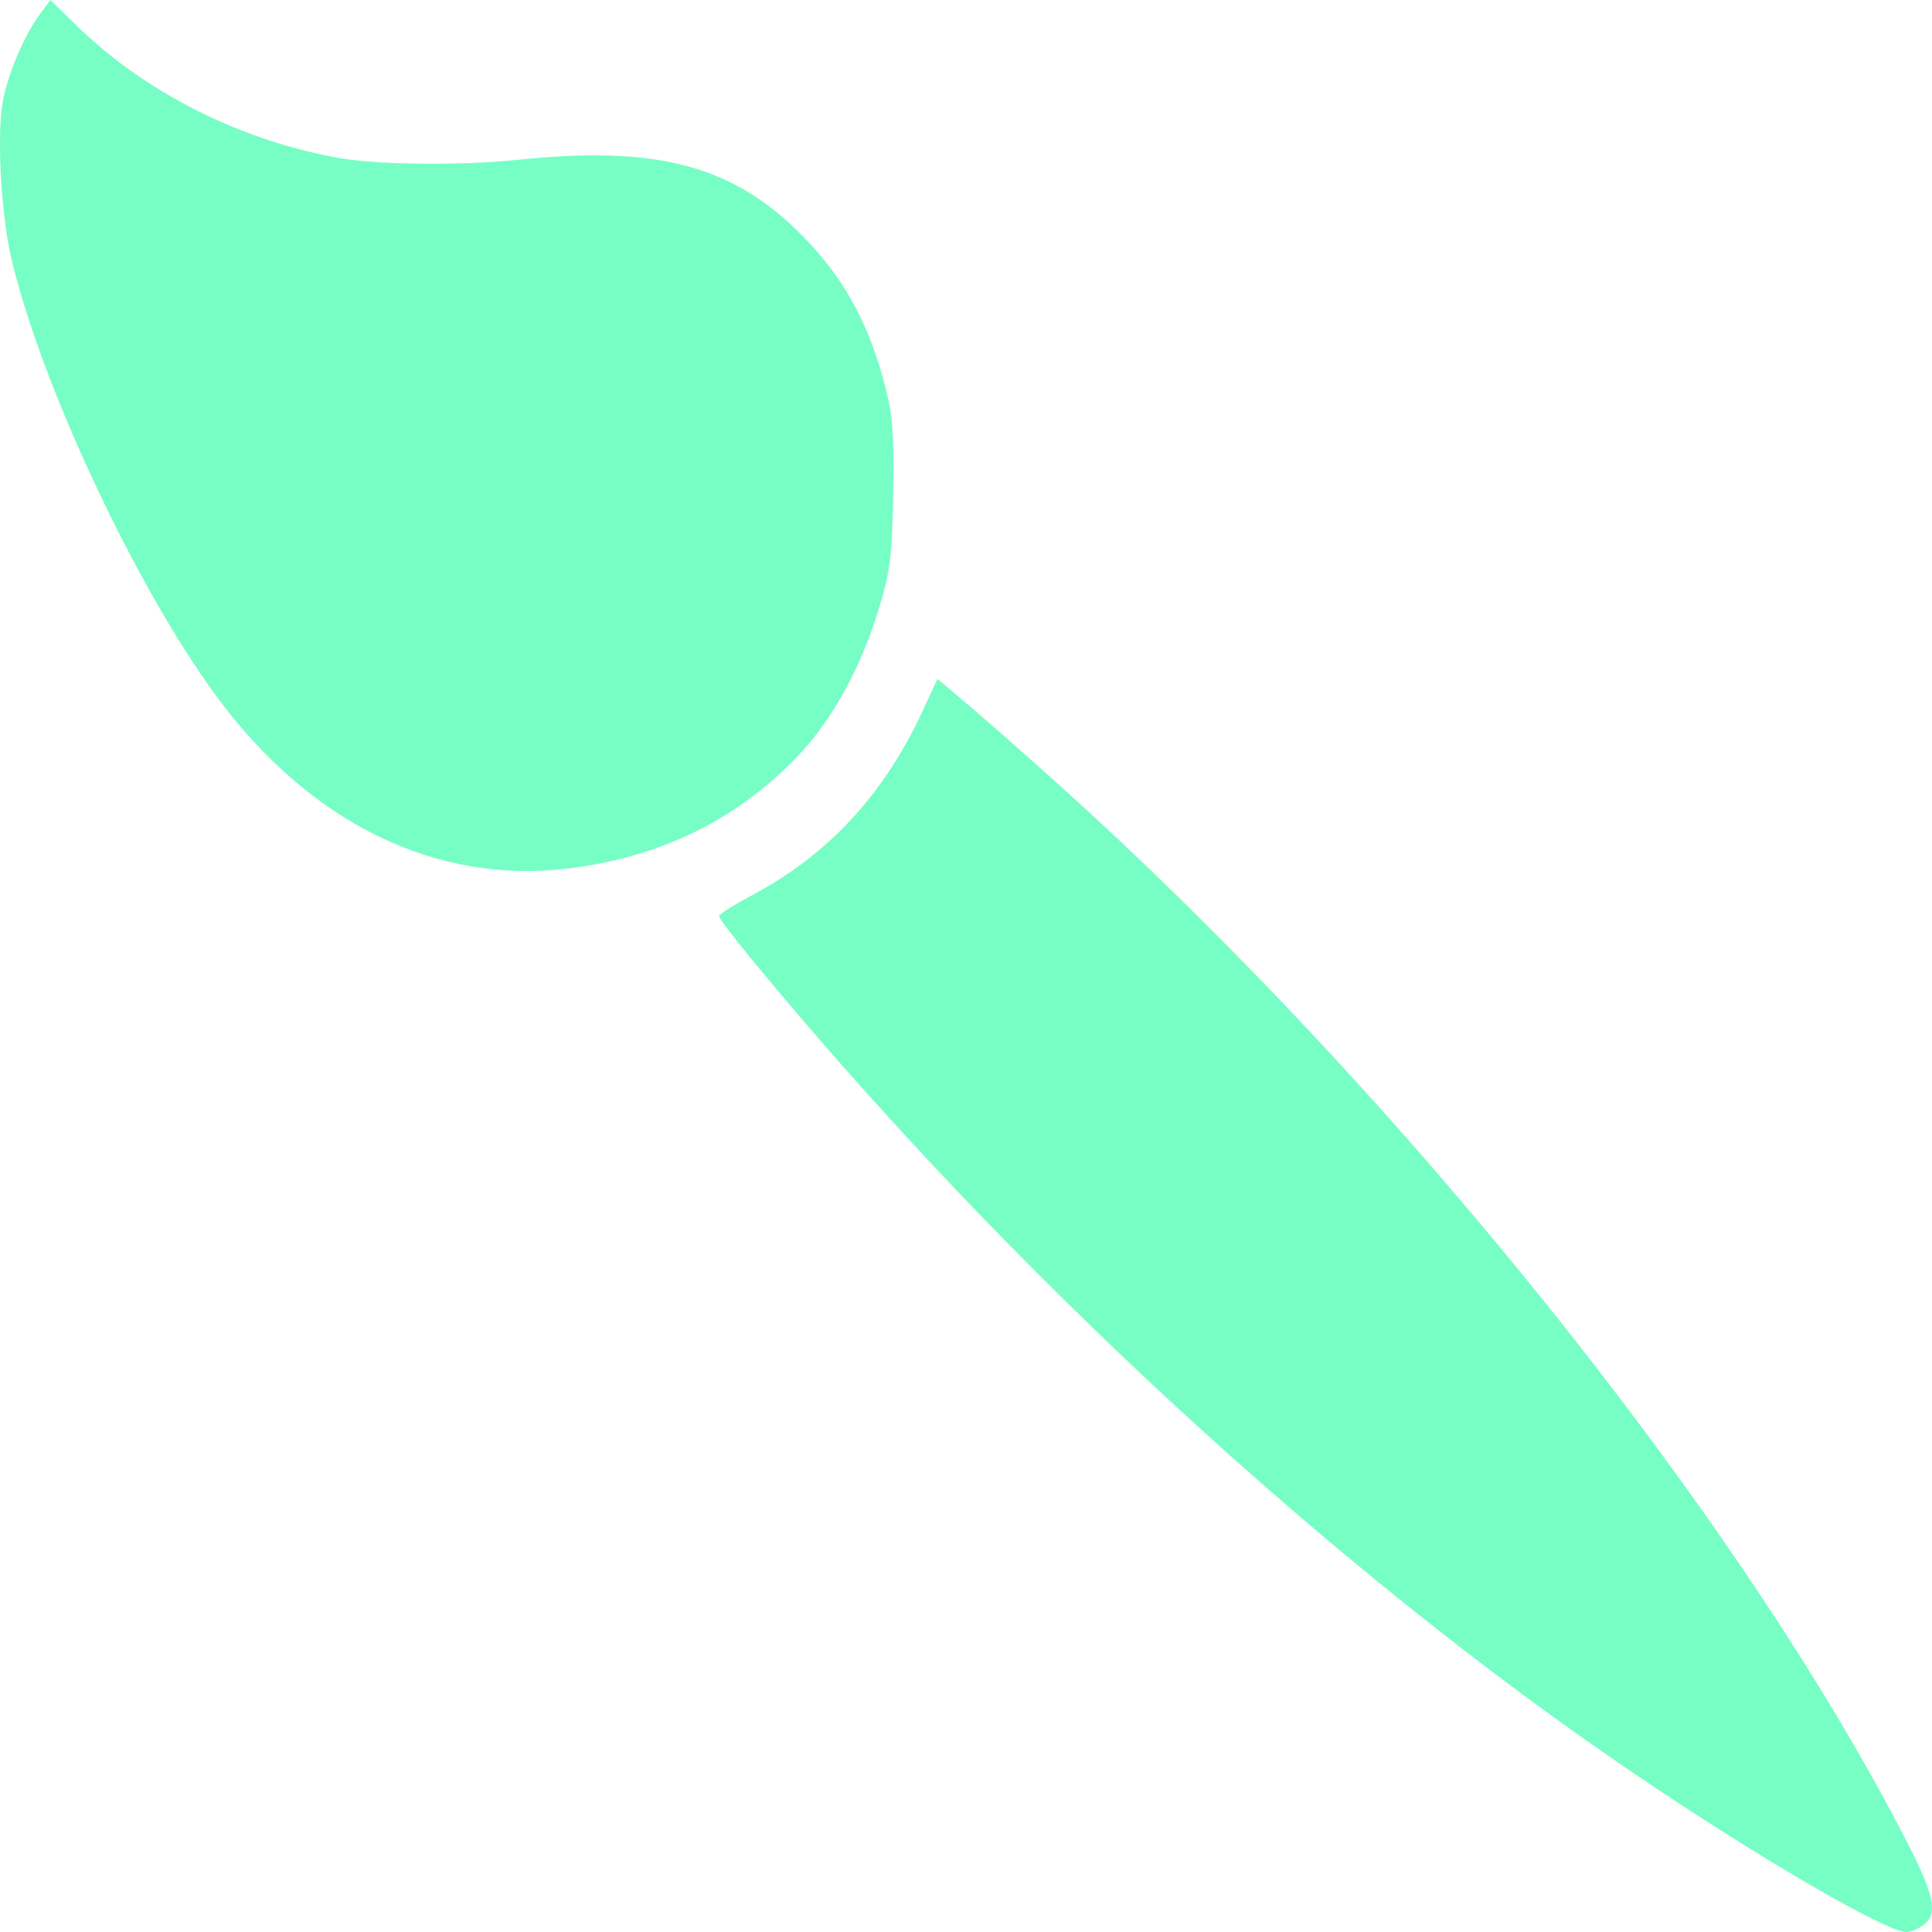 <?xml version="1.0" encoding="UTF-8"?> <svg xmlns="http://www.w3.org/2000/svg" width="400" height="400" viewBox="0 0 400 400" fill="none"> <path fill-rule="evenodd" clip-rule="evenodd" d="M395.038 381.783C360.418 314.106 289.774 225.964 219.384 162.616C212.666 156.572 204.228 149.133 200.633 146.086L194.094 140.546L191.006 147.216C182.948 164.626 171.297 177.142 155.318 185.557C151.776 187.423 148.877 189.281 148.874 189.686C148.873 190.092 151.891 194.091 155.584 198.572C208.418 262.704 275.857 324.908 338.576 367.359C364.065 384.611 390.512 400 394.672 400C395.528 400 397.095 399.377 398.153 398.616C401.272 396.376 400.574 392.604 395.038 381.783ZM184.025 83.201C180.761 68.556 175.411 58.251 166.202 48.88C151.92 34.345 136.277 30.108 107.725 33.039C94.748 34.372 77.612 34.15 69.177 32.54C48.909 28.673 29.711 18.849 15.773 5.213L10.445 0L8.251 2.951C5.137 7.139 1.813 14.84 0.654 20.552C-0.707 27.259 0.155 44.119 2.336 53.431C8.391 79.289 27.864 120.971 44.559 143.814C63.972 170.373 90.278 183.264 117.949 179.775C136.698 177.411 152.206 169.866 164.697 157.029C172.348 149.166 178.461 137.989 182.334 124.778C184.307 118.046 184.664 115.008 184.918 102.751C185.123 92.891 184.849 86.898 184.025 83.201Z" fill="#76FEC5"></path> </svg> 